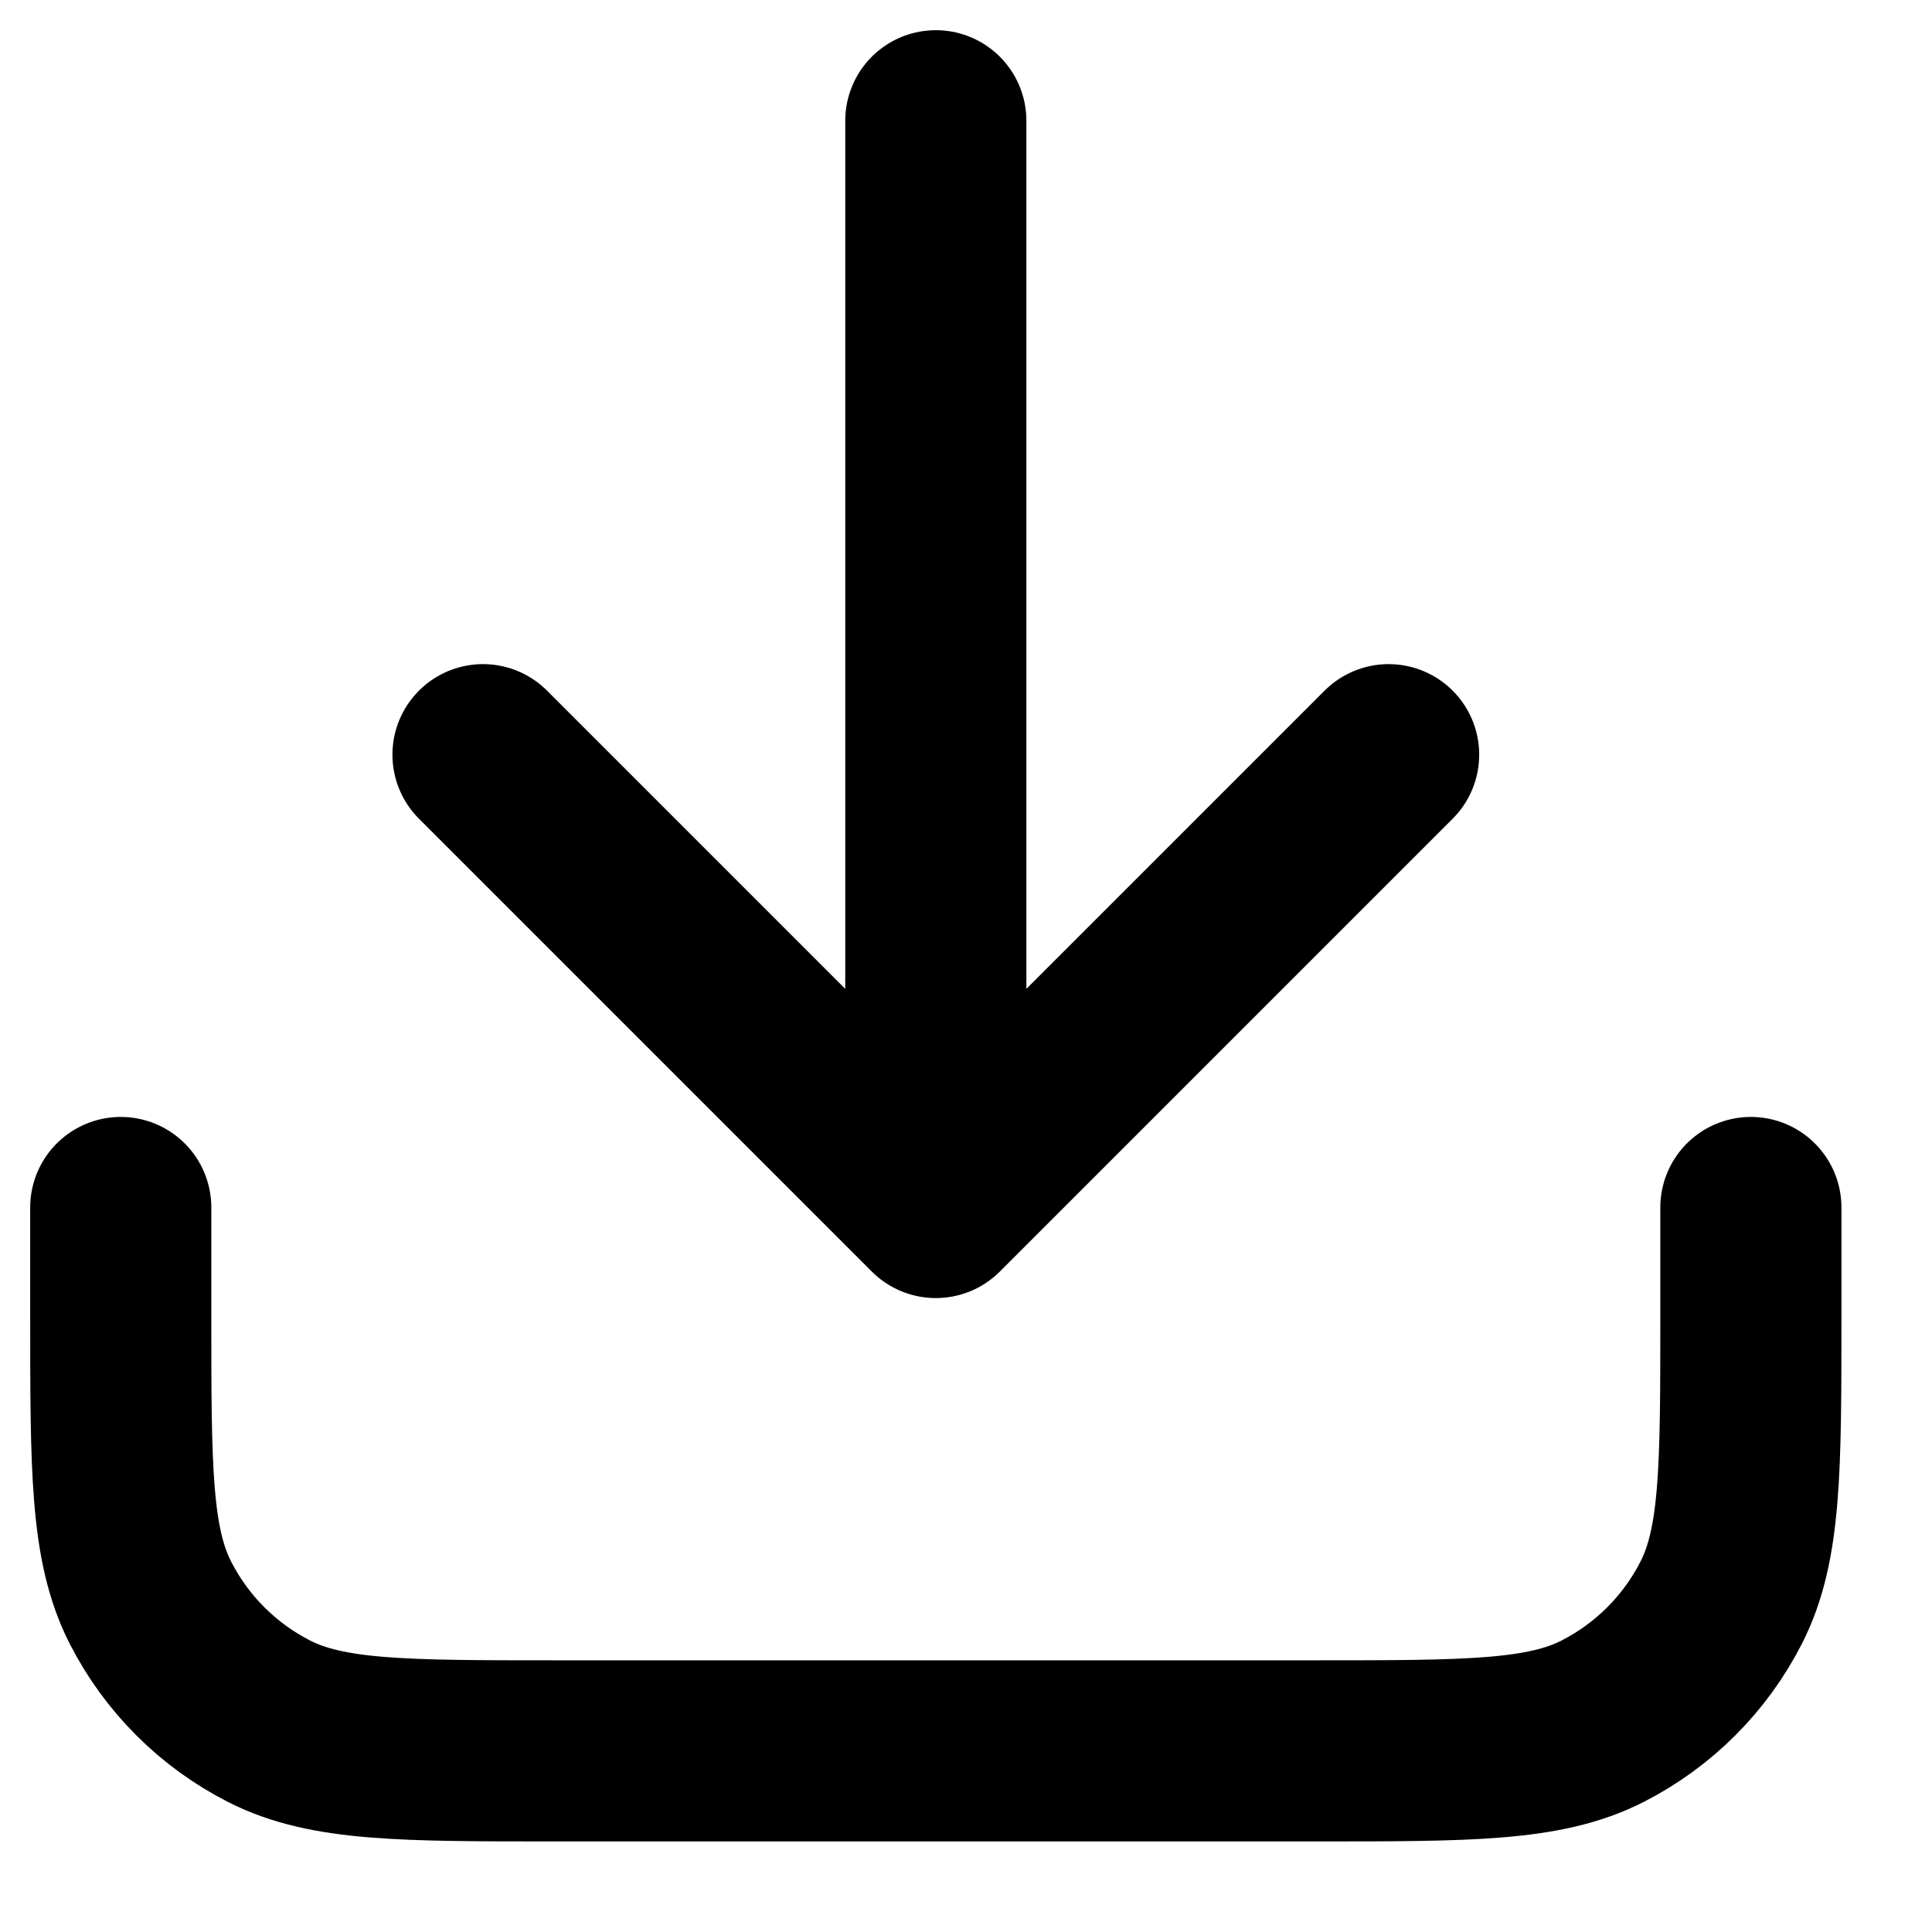 <?xml version="1.0" encoding="utf-8"?>
<svg xmlns="http://www.w3.org/2000/svg" fill="none" height="100%" overflow="visible" preserveAspectRatio="none" style="display: block;" viewBox="0 0 16 16" width="100%">
<path d="M14.5 10V10.9C14.5 12.16 14.5 12.79 14.255 13.271C14.039 13.695 13.695 14.039 13.271 14.255C12.79 14.5 12.16 14.5 10.9 14.5H4.6C3.34 14.5 2.71 14.5 2.229 14.255C1.805 14.039 1.461 13.695 1.245 13.271C1 12.79 1 12.16 1 10.9V10M11.5 6.25L7.75 10M7.75 10L4 6.25M7.75 10V1" id="Icon" stroke="black" stroke-linecap="round" stroke-width="1.5"/>
</svg>